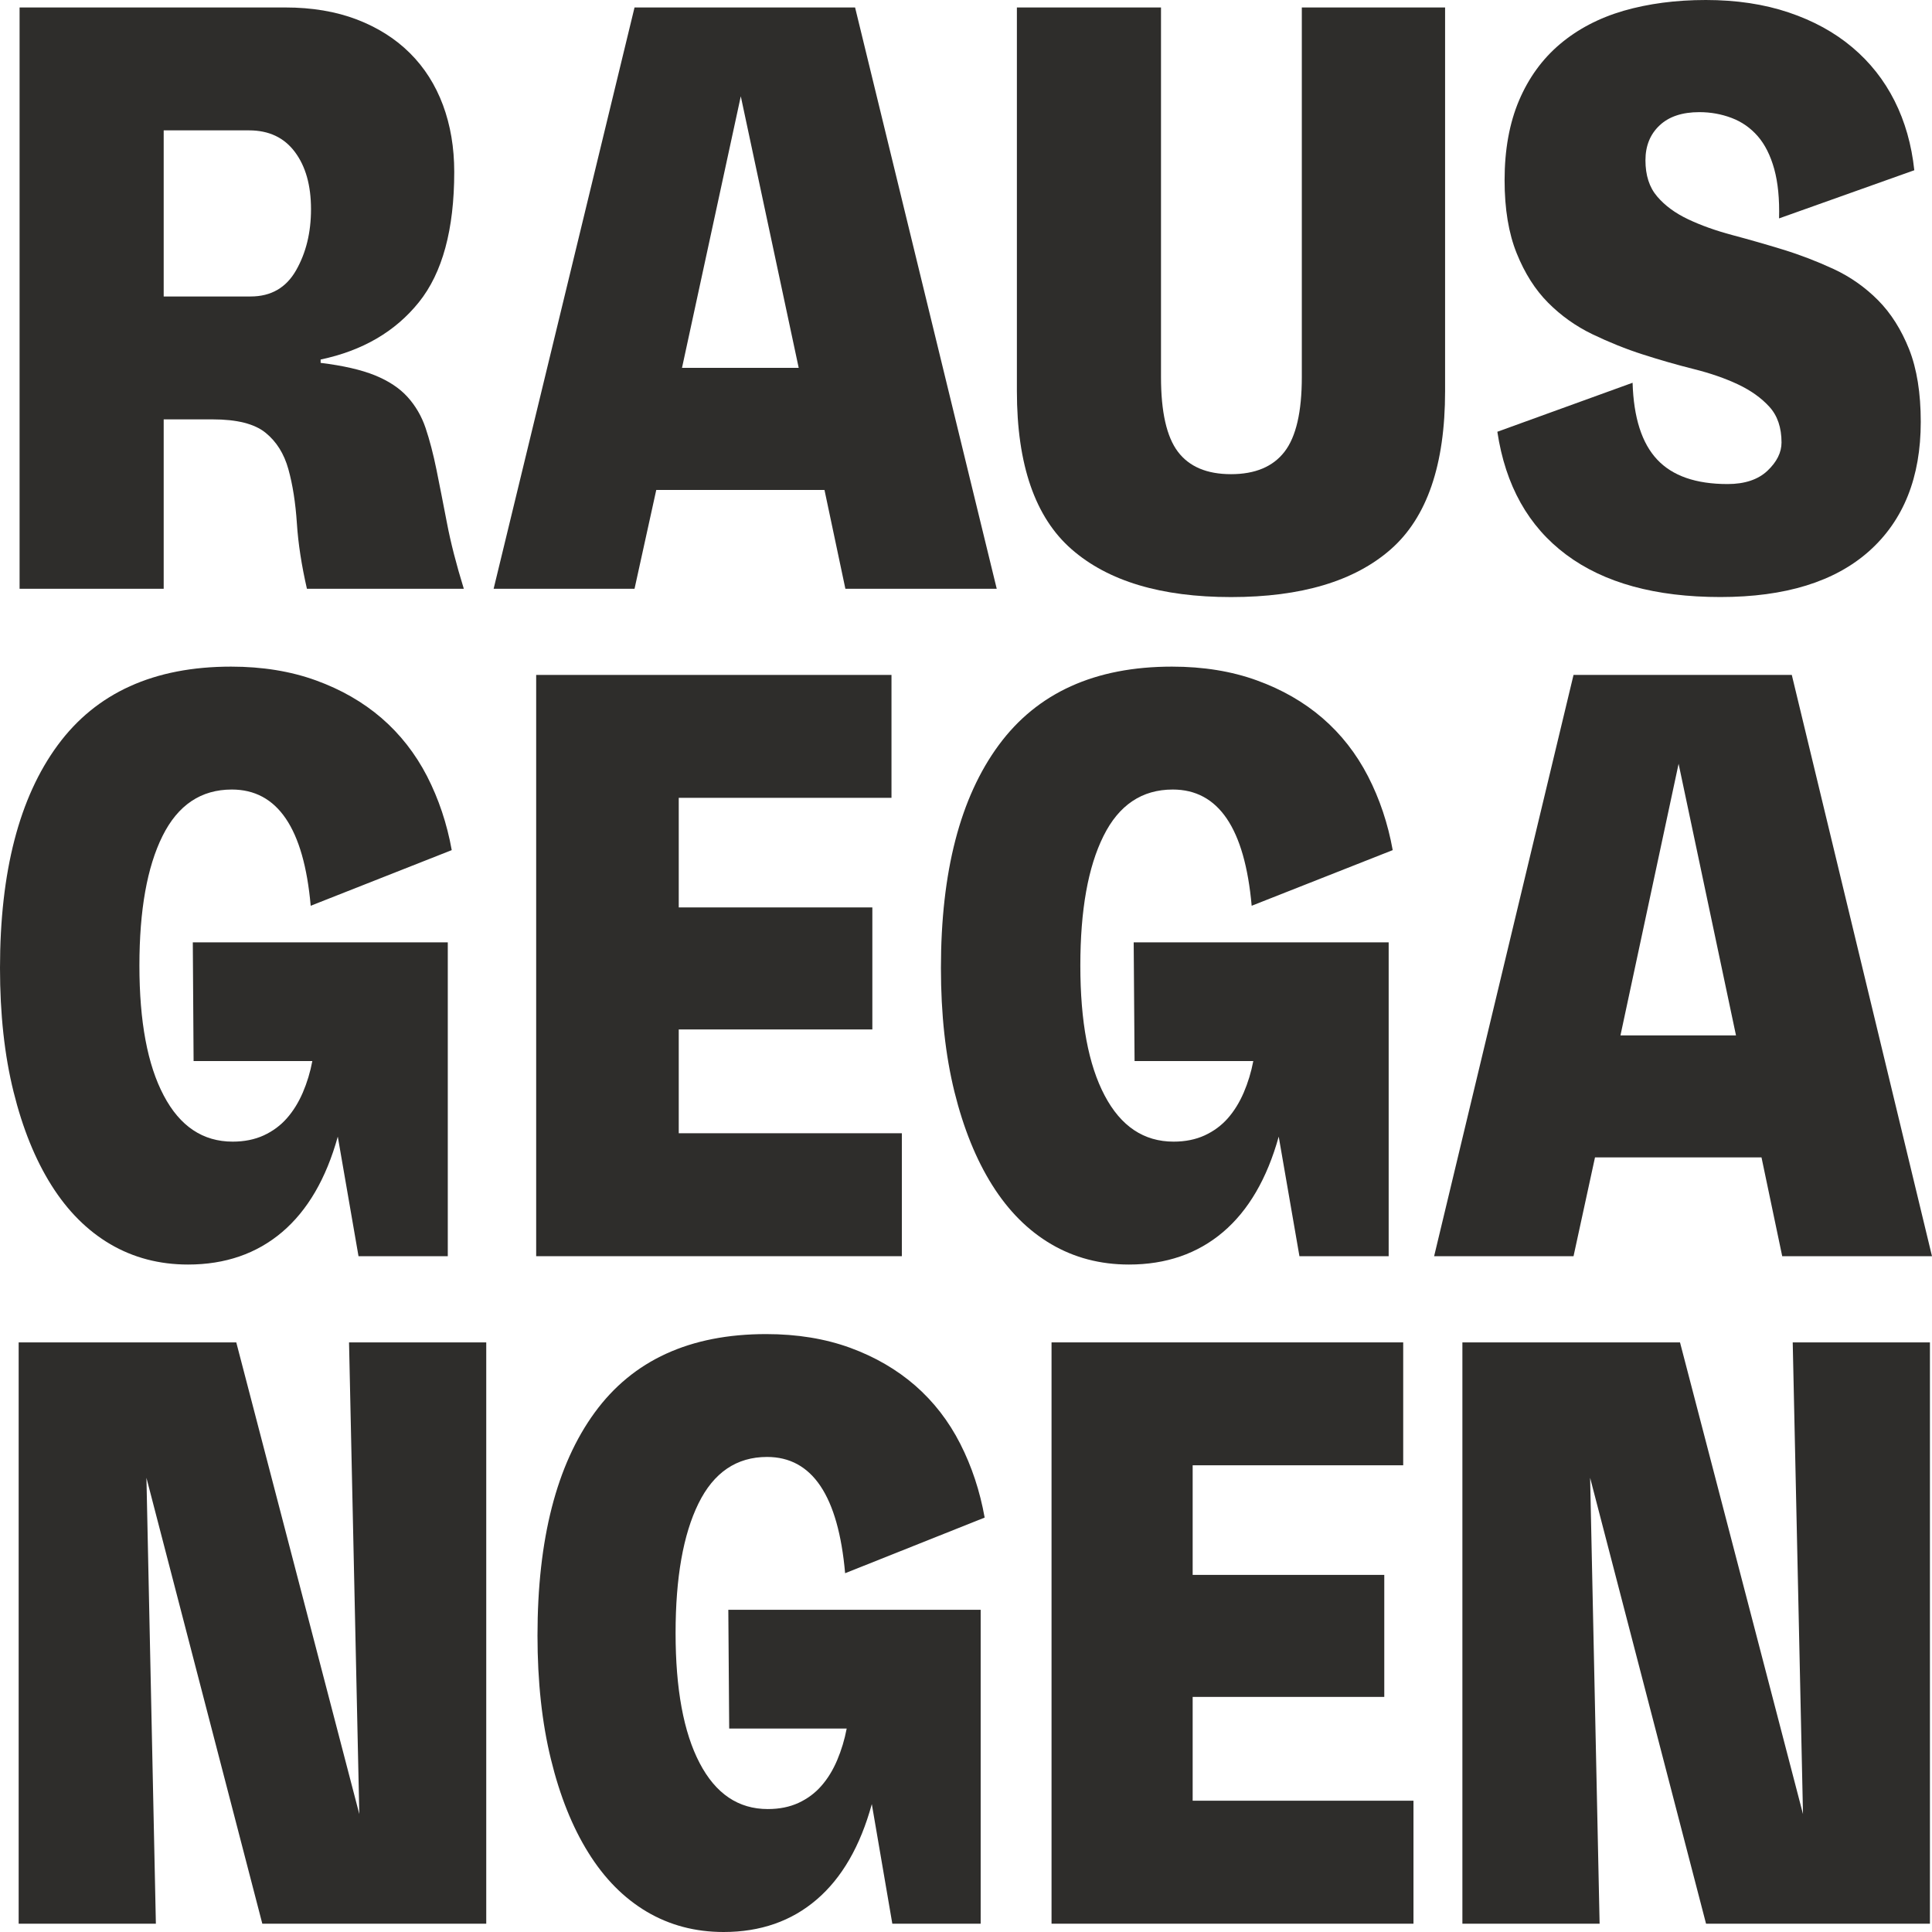 <svg width="44" height="44" viewBox="0 0 44 44" fill="none" xmlns="http://www.w3.org/2000/svg">
<g clip-path="url(#clip0_22_1201)">
<path d="M7.302 8.264C7.815 8.327 8.228 8.422 8.539 8.548C8.85 8.675 9.098 8.838 9.281 9.04C9.463 9.241 9.602 9.478 9.693 9.749C9.784 10.021 9.867 10.336 9.94 10.695C10.013 11.055 10.092 11.459 10.178 11.905C10.263 12.353 10.392 12.855 10.563 13.409H6.99C6.869 12.88 6.791 12.382 6.761 11.915C6.73 11.449 6.666 11.04 6.568 10.687C6.47 10.333 6.296 10.056 6.046 9.854C5.796 9.652 5.395 9.551 4.845 9.551H3.728V13.409H0.446V0.17H6.495C7.107 0.17 7.65 0.262 8.127 0.444C8.603 0.627 9.007 0.882 9.336 1.21C9.666 1.538 9.916 1.932 10.088 2.392C10.259 2.853 10.345 3.36 10.345 3.915C10.345 5.226 10.076 6.216 9.539 6.884C9.001 7.553 8.256 7.987 7.302 8.188V8.264ZM3.728 6.752H5.708C6.172 6.752 6.517 6.553 6.743 6.156C6.97 5.758 7.083 5.295 7.083 4.765C7.083 4.223 6.961 3.788 6.716 3.461C6.471 3.133 6.123 2.969 5.672 2.969H3.728V6.752Z" fill="#2E2D2B"/>
<path d="M18.777 11.158H14.946L14.451 13.409H11.242L14.451 0.17H19.474L22.7 13.409H19.253L18.777 11.158ZM18.19 8.378L16.871 2.193L15.532 8.378H18.19Z" fill="#2E2D2B"/>
<path d="M32.911 0.17V8.908C32.911 10.585 32.499 11.785 31.674 12.51C30.849 13.235 29.636 13.598 28.036 13.598C26.447 13.598 25.237 13.236 24.406 12.51C23.575 11.785 23.159 10.584 23.159 8.908V0.17H26.441V8.587C26.441 9.381 26.569 9.948 26.826 10.288C27.083 10.628 27.486 10.799 28.036 10.799C28.585 10.799 28.992 10.628 29.254 10.288C29.517 9.948 29.648 9.381 29.648 8.587V0.17H32.911Z" fill="#2E2D2B"/>
<path d="M39.18 13.597C37.702 13.597 36.531 13.276 35.669 12.632C34.807 11.989 34.285 11.056 34.101 9.833L37.181 8.717C37.205 9.512 37.392 10.095 37.741 10.466C38.089 10.838 38.623 11.024 39.344 11.024C39.735 11.024 40.038 10.923 40.252 10.722C40.465 10.52 40.573 10.306 40.573 10.078C40.573 9.738 40.481 9.467 40.297 9.265C40.115 9.064 39.875 8.893 39.583 8.755C39.289 8.616 38.953 8.5 38.574 8.405C38.196 8.31 37.81 8.2 37.419 8.074C37.027 7.949 36.643 7.793 36.264 7.611C35.886 7.428 35.55 7.189 35.256 6.893C34.962 6.597 34.724 6.222 34.541 5.767C34.358 5.313 34.266 4.759 34.266 4.103C34.266 3.41 34.376 2.805 34.595 2.288C34.815 1.771 35.127 1.342 35.53 1.002C35.934 0.662 36.416 0.409 36.978 0.245C37.542 0.083 38.165 0 38.849 0C39.546 0 40.176 0.095 40.737 0.284C41.3 0.473 41.782 0.738 42.185 1.078C42.589 1.418 42.91 1.825 43.148 2.298C43.386 2.771 43.535 3.298 43.597 3.877L40.517 4.974C40.529 4.533 40.492 4.158 40.407 3.849C40.321 3.54 40.196 3.291 40.032 3.102C39.867 2.913 39.669 2.774 39.436 2.686C39.204 2.598 38.959 2.554 38.703 2.554C38.311 2.554 38.008 2.655 37.795 2.857C37.581 3.058 37.474 3.323 37.474 3.651C37.474 3.991 37.562 4.266 37.74 4.474C37.917 4.682 38.152 4.855 38.446 4.994C38.739 5.133 39.075 5.253 39.454 5.354C39.833 5.455 40.218 5.565 40.609 5.685C40.999 5.805 41.384 5.953 41.764 6.129C42.143 6.306 42.479 6.543 42.773 6.839C43.066 7.135 43.301 7.508 43.479 7.954C43.656 8.402 43.744 8.954 43.744 9.608C43.744 10.869 43.353 11.849 42.571 12.549C41.789 13.247 40.659 13.597 39.18 13.597Z" fill="#2E2D2B"/>
<path d="M4.391 21.461H10.198V28.61H8.165L7.693 25.886C7.427 26.844 7.003 27.569 6.424 28.061C5.843 28.553 5.129 28.799 4.282 28.799C3.63 28.799 3.04 28.644 2.513 28.336C1.987 28.027 1.54 27.579 1.171 26.993C0.802 26.407 0.515 25.697 0.309 24.866C0.102 24.033 0 23.093 0 22.047C0 19.854 0.438 18.161 1.315 16.97C2.192 15.778 3.508 15.182 5.262 15.182C5.975 15.182 6.619 15.287 7.194 15.495C7.768 15.703 8.268 15.99 8.691 16.355C9.114 16.721 9.459 17.162 9.726 17.678C9.991 18.195 10.179 18.756 10.288 19.361L7.076 20.628C6.919 18.863 6.32 17.981 5.28 17.981C4.578 17.981 4.052 18.334 3.701 19.04C3.35 19.746 3.175 20.73 3.175 21.99C3.175 23.264 3.359 24.251 3.729 24.95C4.097 25.65 4.621 26 5.299 26C5.564 26 5.8 25.952 6.006 25.858C6.211 25.763 6.387 25.634 6.532 25.469C6.677 25.305 6.798 25.11 6.896 24.883C6.993 24.657 7.066 24.417 7.113 24.165H4.409L4.391 21.461Z" fill="#2E2D2B"/>
<path d="M20.539 25.81V28.609H12.211V15.371H20.303V18.17H15.458V20.666H19.867V23.445H15.458V25.809H20.539V25.81Z" fill="#2E2D2B"/>
<path d="M25.819 21.461H31.626V28.61H29.594L29.122 25.886C28.855 26.844 28.432 27.569 27.852 28.061C27.271 28.553 26.557 28.799 25.711 28.799C25.058 28.799 24.468 28.644 23.942 28.336C23.415 28.027 22.968 27.579 22.599 26.993C22.23 26.407 21.943 25.697 21.737 24.866C21.532 24.034 21.429 23.095 21.429 22.047C21.429 19.854 21.868 18.161 22.745 16.97C23.622 15.778 24.937 15.182 26.691 15.182C27.405 15.182 28.049 15.287 28.623 15.495C29.198 15.703 29.697 15.99 30.12 16.355C30.544 16.721 30.888 17.162 31.155 17.678C31.421 18.195 31.609 18.756 31.718 19.361L28.506 20.628C28.348 18.863 27.75 17.981 26.709 17.981C26.008 17.981 25.481 18.334 25.131 19.04C24.779 19.746 24.604 20.73 24.604 21.99C24.604 23.264 24.788 24.251 25.158 24.95C25.527 25.65 26.05 26 26.728 26C26.993 26 27.23 25.952 27.435 25.858C27.641 25.763 27.816 25.634 27.962 25.469C28.106 25.305 28.227 25.11 28.325 24.883C28.422 24.657 28.495 24.417 28.543 24.165H25.839L25.819 21.461Z" fill="#2E2D2B"/>
<path d="M40.117 26.359H36.325L35.836 28.61H32.661L35.836 15.371H40.807L44 28.61H40.589L40.117 26.359ZM39.536 23.58L38.229 17.395L36.905 23.58H39.536Z" fill="#2E2D2B"/>
<path d="M11.074 30.572V43.811H5.974L3.335 33.656L3.55 43.811H0.425V30.572H5.381L8.183 41.314L7.949 30.572H11.074Z" fill="#2E2D2B"/>
<path d="M16.587 36.662H22.334V43.811H20.322L19.855 41.087C19.592 42.045 19.173 42.77 18.598 43.262C18.024 43.754 17.317 44 16.479 44C15.833 44 15.248 43.845 14.728 43.537C14.207 43.228 13.764 42.78 13.4 42.194C13.034 41.608 12.75 40.898 12.547 40.066C12.343 39.235 12.241 38.295 12.241 37.248C12.241 35.055 12.675 33.362 13.543 32.171C14.412 30.979 15.713 30.383 17.449 30.383C18.155 30.383 18.793 30.488 19.362 30.695C19.93 30.903 20.424 31.191 20.844 31.556C21.263 31.922 21.605 32.363 21.868 32.879C22.131 33.396 22.317 33.957 22.425 34.562L19.247 35.829C19.091 34.065 18.498 33.181 17.469 33.181C16.775 33.181 16.254 33.535 15.907 34.241C15.56 34.947 15.386 35.93 15.386 37.191C15.386 38.465 15.568 39.452 15.933 40.151C16.298 40.851 16.815 41.2 17.486 41.2C17.75 41.2 17.983 41.153 18.187 41.059C18.391 40.964 18.565 40.835 18.708 40.67C18.852 40.506 18.971 40.311 19.067 40.084C19.163 39.857 19.235 39.618 19.283 39.366H16.607L16.587 36.662Z" fill="#2E2D2B"/>
<path d="M32.191 41.012V43.811H23.948V30.572H31.957V33.371H27.162V35.867H31.526V38.646H27.162V41.01H32.191V41.012Z" fill="#2E2D2B"/>
<path d="M43.953 30.572V43.811H38.854L36.214 33.656L36.43 43.811H33.305V30.572H38.261L41.062 41.314L40.828 30.572H43.953Z" fill="#2E2D2B"/>
</g>
<defs>
<clipPath id="clip0_22_1201">
<rect width="44" height="44" fill="white"/>
</clipPath>
</defs>
</svg>
